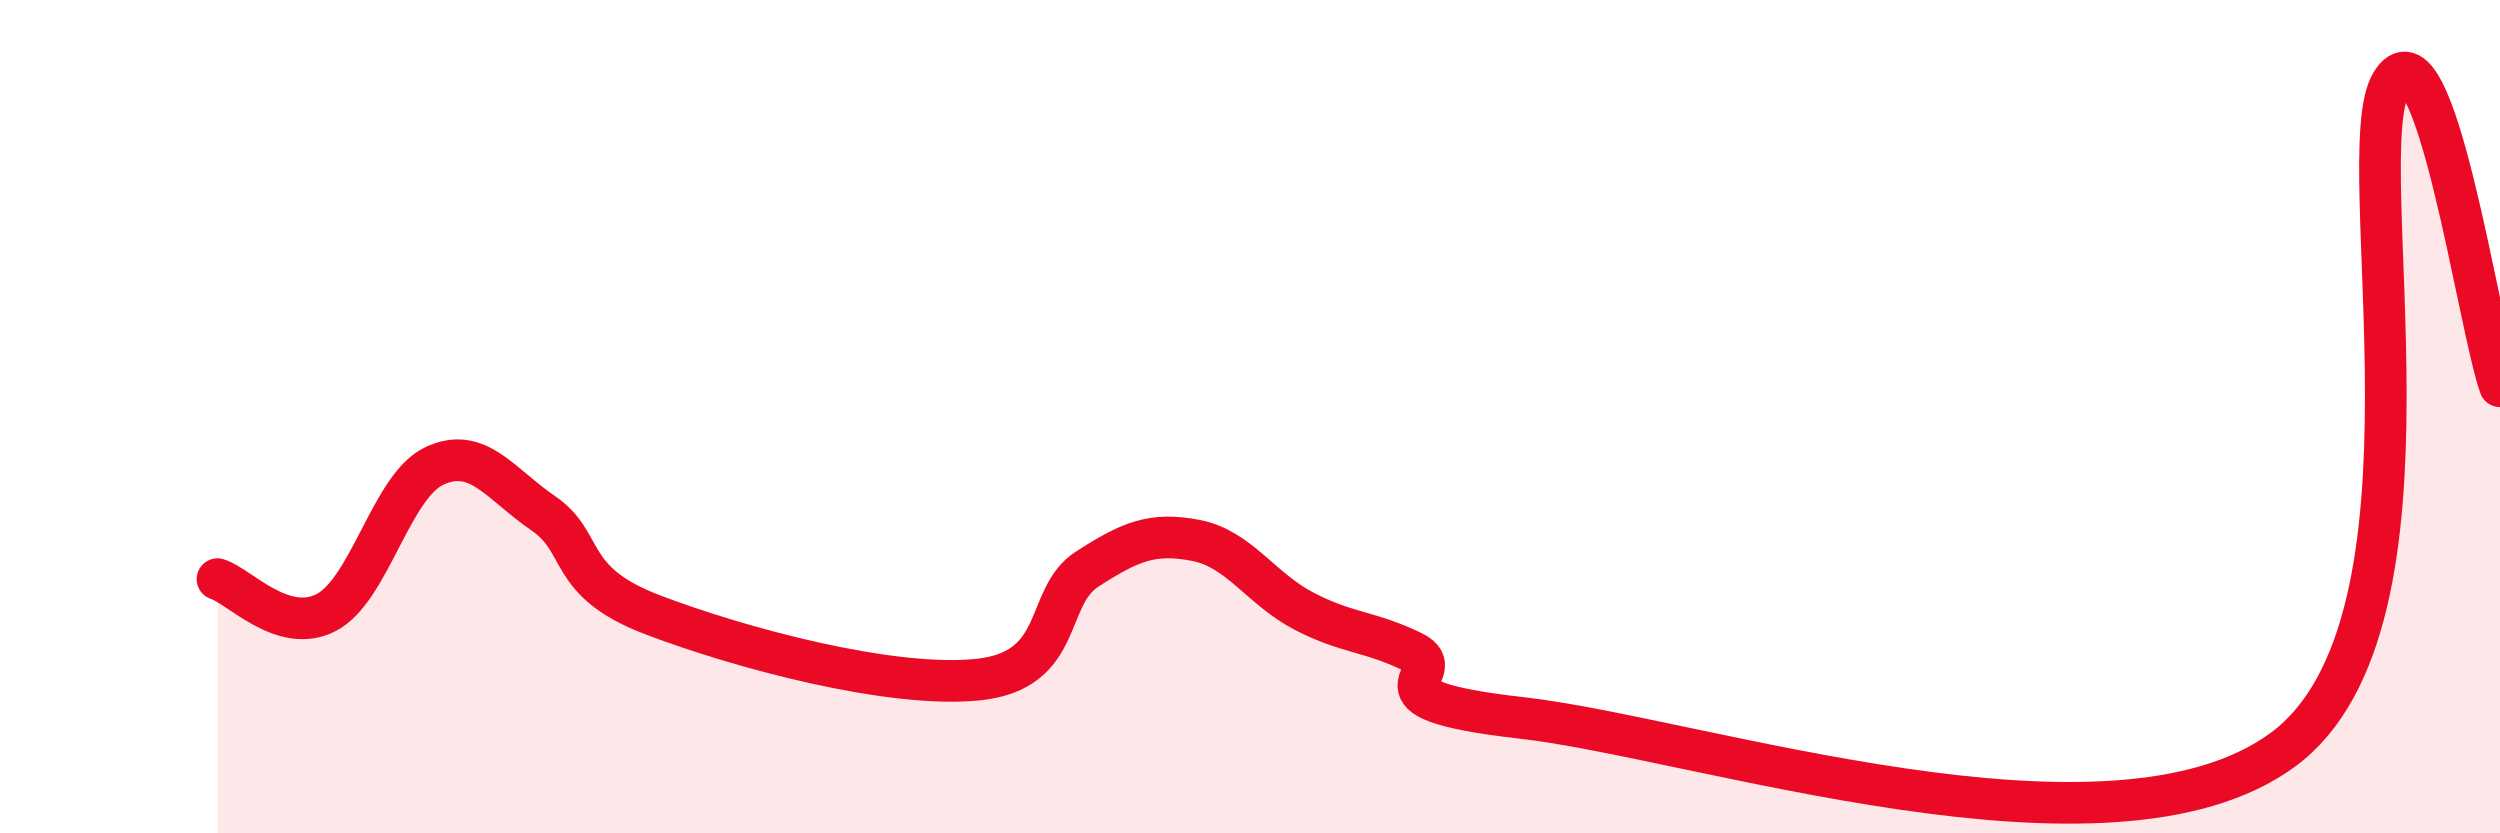 
    <svg width="60" height="20" viewBox="0 0 60 20" xmlns="http://www.w3.org/2000/svg">
      <path
        d="M 5.22,13.9 C 5.74,14.06 6.79,15.24 7.83,14.7 C 8.87,14.16 9.39,11.66 10.43,11.18 C 11.47,10.7 12,11.61 13.04,12.32 C 14.08,13.03 13.56,13.95 15.65,14.75 C 17.74,15.55 21.39,16.53 23.48,16.31 C 25.57,16.09 25.05,14.33 26.09,13.66 C 27.13,12.99 27.66,12.77 28.7,12.97 C 29.74,13.17 30.26,14.13 31.3,14.67 C 32.34,15.21 32.87,15.14 33.91,15.65 C 34.95,16.16 32.35,16.76 36.52,17.23 C 40.69,17.7 50.61,21.05 54.78,18 C 58.95,14.95 56.35,3.75 57.39,2 C 58.43,0.25 59.48,7.82 60,9.27L60 20L5.22 20Z"
        fill="#EB0A25"
        opacity="0.1"
        stroke-linecap="round"
        stroke-linejoin="round"
      />
      <path
        d="M 5.22,13.9 C 5.74,14.06 6.79,15.24 7.83,14.7 C 8.87,14.16 9.39,11.66 10.43,11.18 C 11.47,10.7 12,11.61 13.04,12.32 C 14.08,13.03 13.56,13.95 15.65,14.75 C 17.74,15.55 21.39,16.53 23.48,16.31 C 25.57,16.09 25.05,14.33 26.09,13.66 C 27.13,12.99 27.66,12.77 28.7,12.97 C 29.74,13.17 30.26,14.13 31.3,14.67 C 32.34,15.21 32.87,15.14 33.91,15.65 C 34.95,16.16 32.35,16.76 36.52,17.23 C 40.69,17.7 50.61,21.05 54.78,18 C 58.95,14.95 56.35,3.75 57.39,2 C 58.43,0.25 59.48,7.82 60,9.27"
        stroke="#EB0A25"
        stroke-width="1"
        fill="none"
        stroke-linecap="round"
        stroke-linejoin="round"
      />
    </svg>
  
